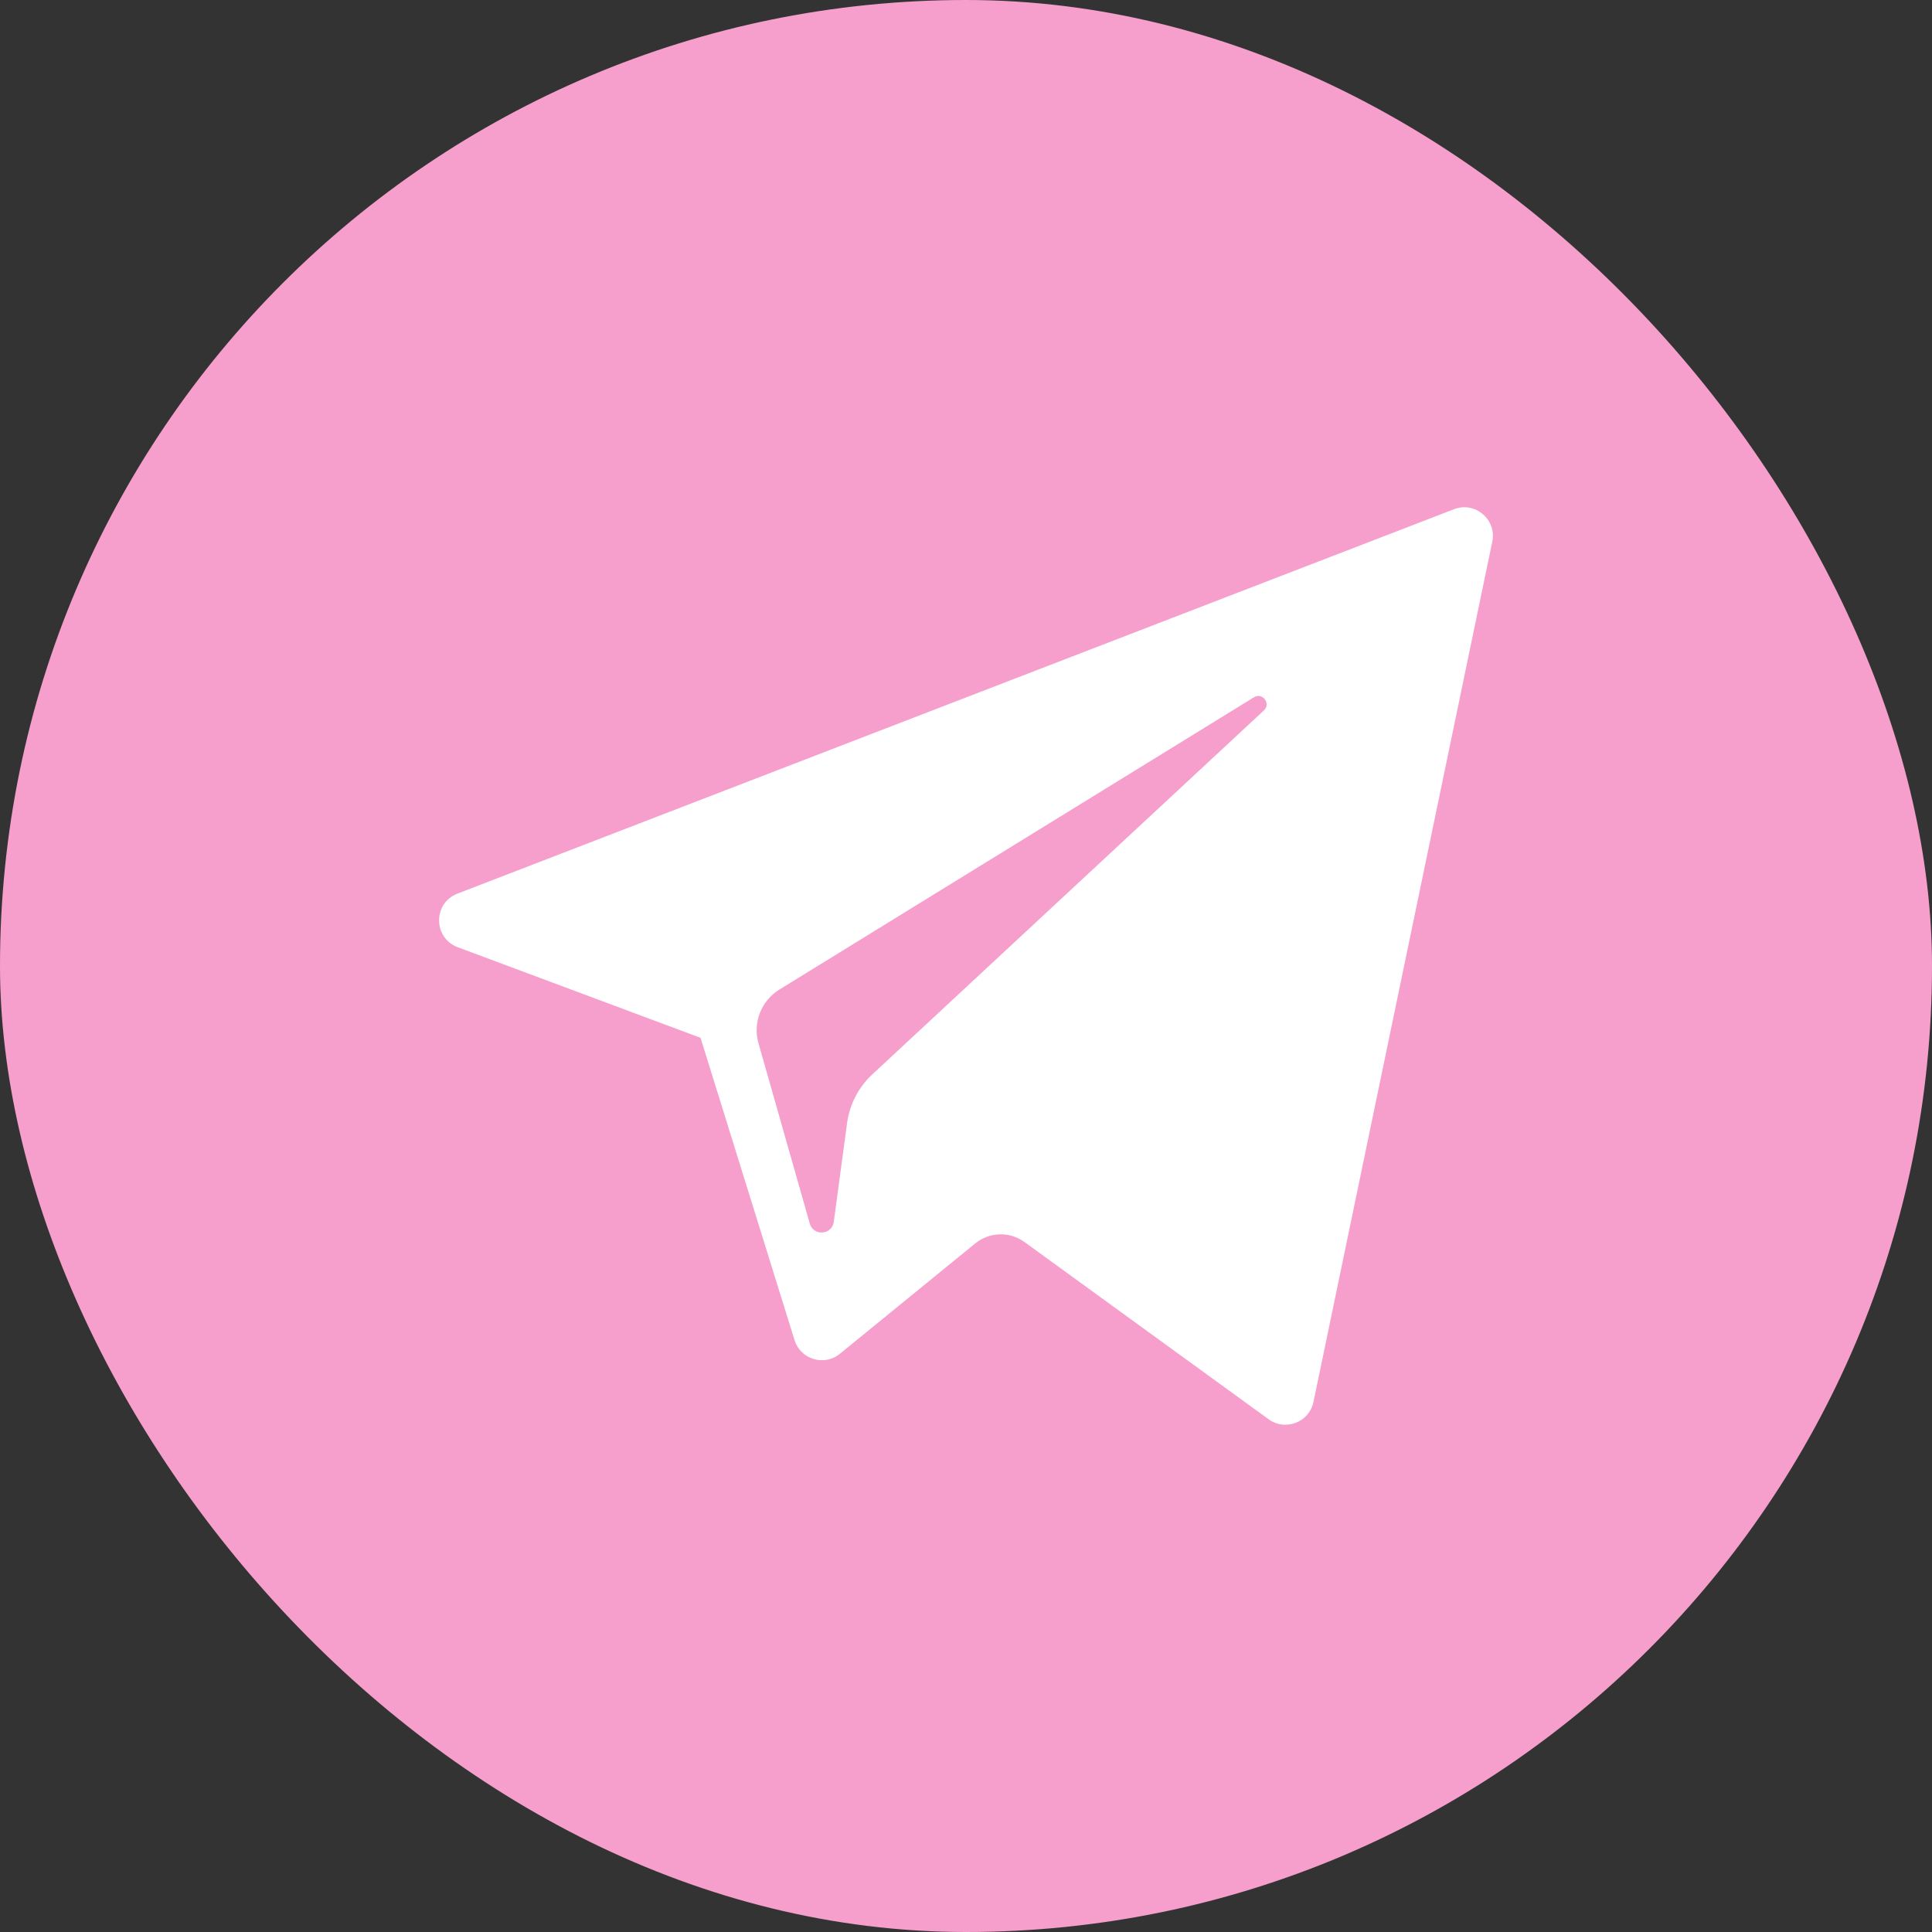 <?xml version="1.0" encoding="UTF-8"?> <svg xmlns="http://www.w3.org/2000/svg" width="40" height="40" viewBox="0 0 40 40" fill="none"><rect x="0" y="0" width="40" height="40" fill="#333333" stroke="none"/><g clip-path="url(#clip0_16_743)"><g clip-path="url(#clip1_16_743)"><g clip-path="url(#clip2_16_743)"><path d="M40 0H0V40H40V0Z" fill="#F69FCC"></path><path d="M9.476 19.611L14.504 21.487L16.45 27.745C16.574 28.146 17.064 28.294 17.39 28.028L20.192 25.743C20.486 25.504 20.904 25.492 21.211 25.715L26.265 29.384C26.613 29.637 27.106 29.447 27.194 29.026L30.896 11.216C30.991 10.757 30.54 10.373 30.103 10.543L9.47 18.502C8.961 18.698 8.966 19.419 9.476 19.611ZM16.136 20.488L25.961 14.437C26.138 14.328 26.32 14.567 26.168 14.708L18.059 22.245C17.774 22.51 17.59 22.866 17.538 23.251L17.262 25.298C17.225 25.571 16.841 25.598 16.766 25.334L15.704 21.601C15.582 21.175 15.759 20.721 16.136 20.488Z" fill="white"></path></g></g></g><defs><clipPath id="clip0_16_743"><rect width="40" height="40" rx="20" fill="white"></rect></clipPath><clipPath id="clip1_16_743"><rect width="40" height="40" fill="white"></rect></clipPath><clipPath id="clip2_16_743"><rect width="40" height="40" fill="white"></rect></clipPath></defs></svg> 